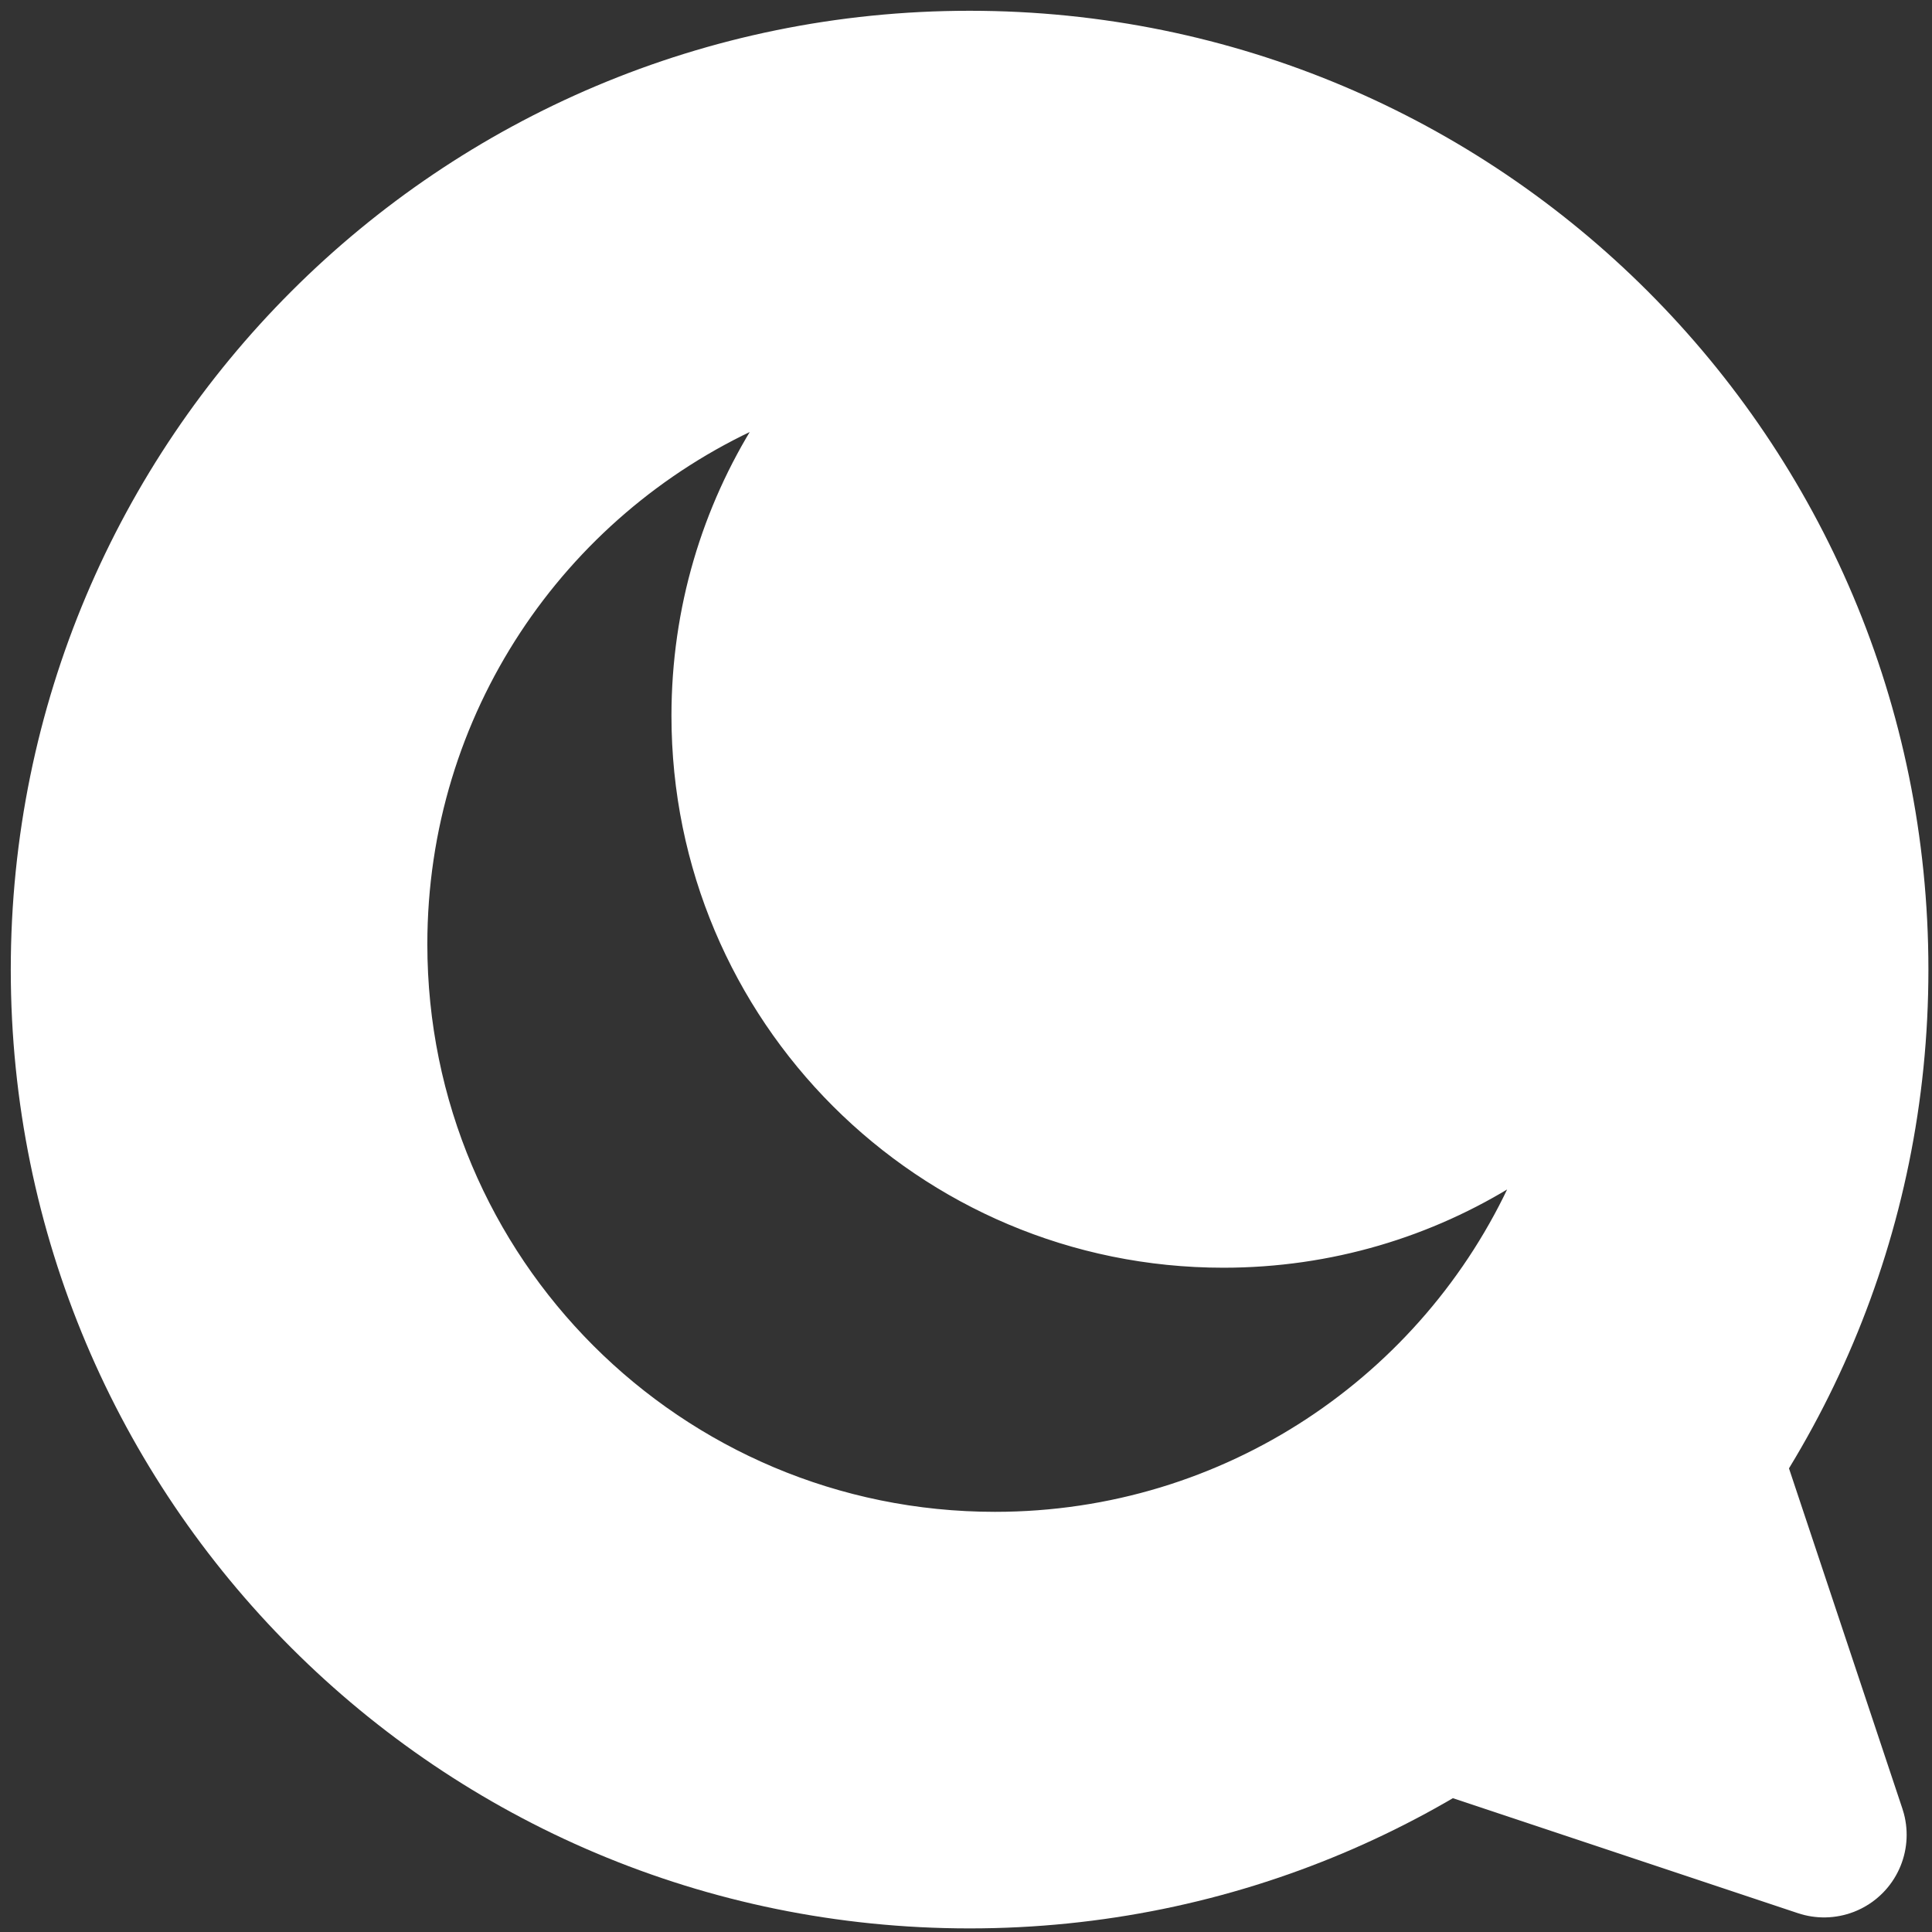 <svg version="1.2" xmlns="http://www.w3.org/2000/svg" viewBox="171 261 269 269" width="269" height="269">
	<rect x="171" y="261" width="269" height="269" fill="#333333" stroke="none"/>
	<style>
		.s0 { fill: #ffffff;stroke: #ffffff;stroke-miterlimit:10 } 
		.s1 { fill: #ffffff;stroke: #ffffff;stroke-linecap: round;stroke-linejoin: round;stroke-width: 23 } 
	</style>
	<g id="Layer 1">
		<path id="Shape 2" fill-rule="evenodd" class="s0" d="m306 529c-73.55 0-133-59.45-133-133 0-73.55 59.45-133 133-133 73.55 0 133 59.45 133 133 0 73.55-59.45 133-133 133zm76-103.68c-11.77 7.41-25.7 11.69-40.66 11.69-42.22 0-76.35-34.13-76.35-76.35 0-14.96 4.28-28.89 11.69-40.66-27.55 12.49-46.68 40.21-46.68 72.47 0 43.98 35.55 79.53 79.53 79.53 32.26 0 59.98-19.13 72.47-46.68z"/>
		<path id="Shape 3" fill-rule="evenodd" class="s1" d="m400.65 443.5l24.32 72.97-72.97-24.32z"/>
	</g>
</svg>